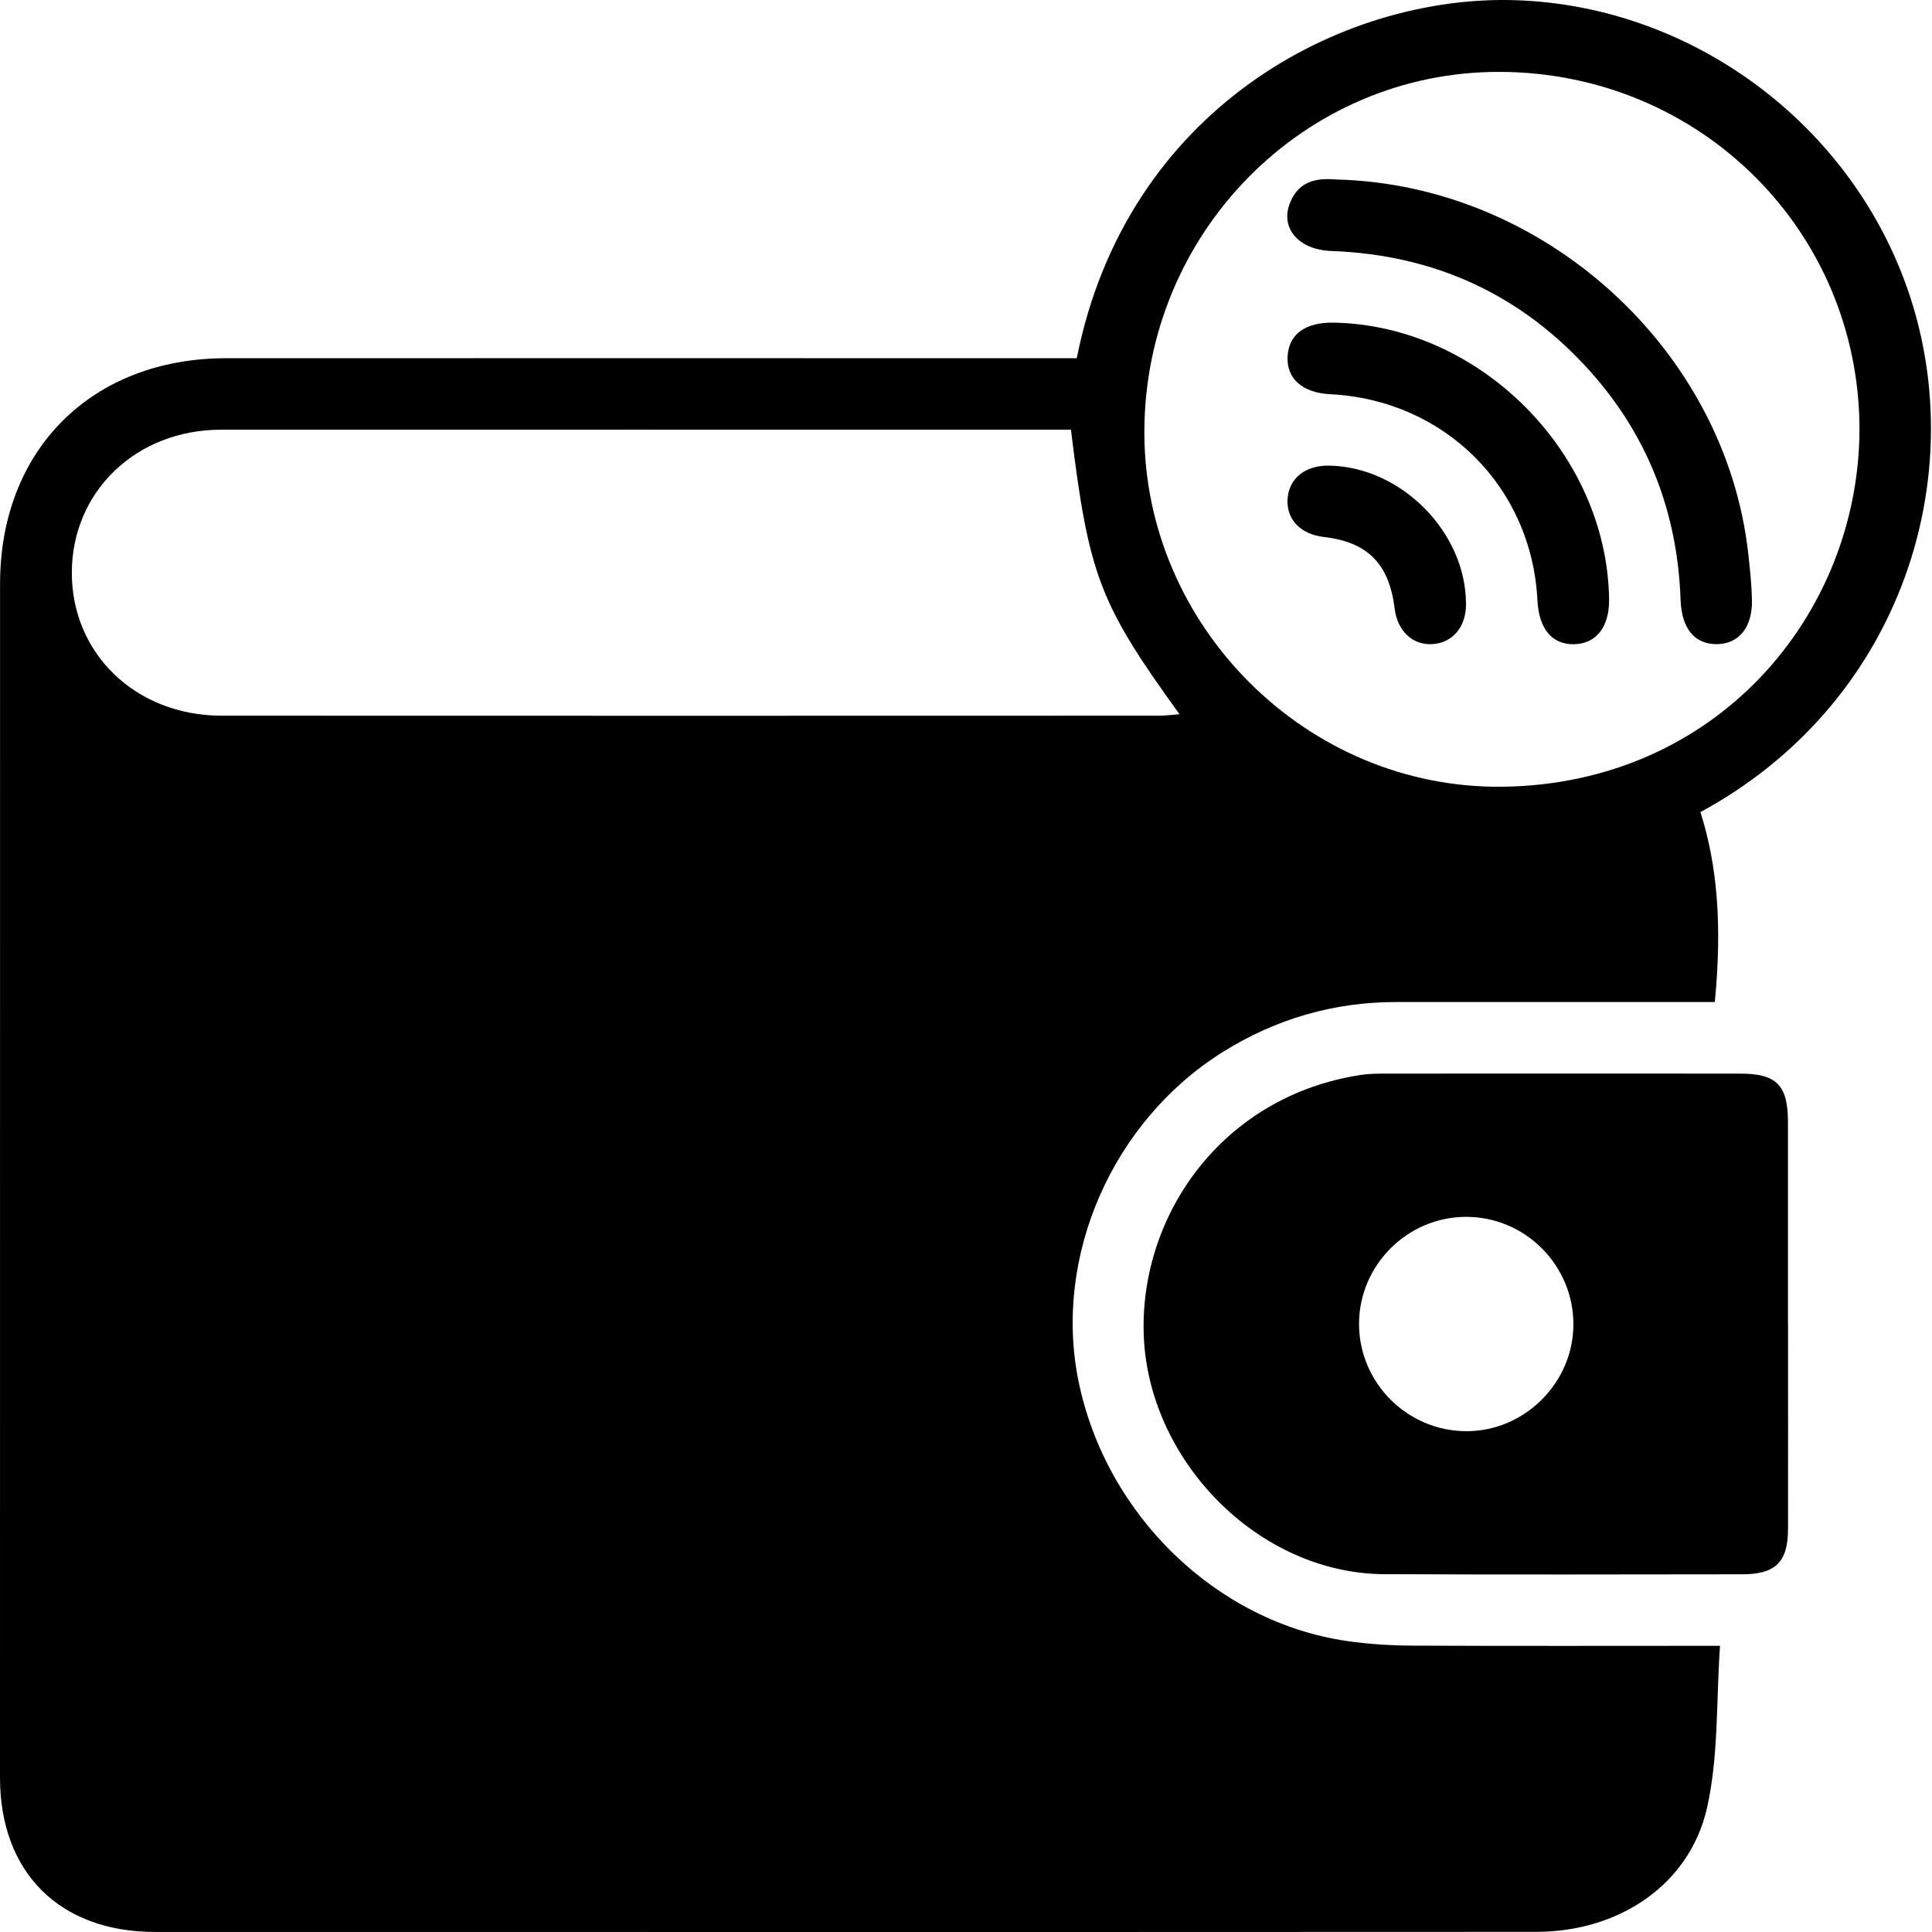 <svg width="193" height="193" viewBox="0 0 193 193" fill="none" xmlns="http://www.w3.org/2000/svg">
<path d="M171.305 100.098C160.617 100.098 150.061 100.098 139.504 100.098C133.247 100.098 127.462 101.774 122.166 105.084C111.12 111.985 105.192 125.547 107.744 137.995C110.488 151.361 121.534 162.066 134.607 163.939C136.736 164.243 138.901 164.381 141.049 164.392C151.086 164.44 161.124 164.41 171.824 164.41C171.436 169.921 171.693 175.426 170.524 180.603C168.788 188.273 161.739 192.979 153.478 192.985C121.551 193.009 89.625 192.997 57.698 192.997C43.635 192.997 29.565 192.997 15.501 192.997C5.964 192.997 0 187.063 0 177.573C0 137.822 0 98.07 0.006 58.324C0.006 44.922 9.167 35.791 22.593 35.785C50.052 35.773 77.511 35.785 104.977 35.785C105.854 35.785 106.73 35.785 107.565 35.785C112.504 10.92 133.921 -0.513 151.337 0.018C169.361 0.566 185.679 12.889 191.047 30.376C196.635 48.59 189.562 70.444 169.868 81.126C171.574 86.517 172.039 92.452 171.305 100.098ZM185.757 42.978C185.781 23.111 169.862 7.246 149.834 7.181C130.271 7.115 114.341 23.254 114.317 43.157C114.299 62.517 130.528 78.841 150.12 78.591C171.472 78.316 185.649 61.461 185.757 42.978ZM106.981 42.925H105.084C77.416 42.925 49.754 42.913 22.086 42.925C13.628 42.925 7.229 49.062 7.175 57.125C7.121 65.272 13.551 71.493 22.139 71.493C53.374 71.511 84.609 71.499 115.85 71.493C116.464 71.493 117.078 71.404 117.83 71.35C109.826 60.286 108.764 57.495 106.981 42.913V42.925Z" fill="black"/>
<path d="M178.618 132.408C178.618 139.178 178.63 145.947 178.618 152.722C178.612 156.051 177.377 157.267 174.013 157.267C162.109 157.279 150.21 157.309 138.305 157.255C125.679 157.202 114.627 145.852 114.251 133.219C113.9 121.297 122.148 109.488 135.937 107.382C136.743 107.257 137.566 107.251 138.383 107.251C150.21 107.245 162.037 107.239 173.864 107.251C177.473 107.251 178.612 108.414 178.612 112.094C178.618 118.863 178.612 125.633 178.612 132.408H178.618ZM146.53 142.971C152.327 142.959 157.17 138.11 157.176 132.313C157.188 126.372 152.333 121.529 146.405 121.559C140.578 121.589 135.788 126.384 135.764 132.211C135.741 138.134 140.59 142.983 146.53 142.971Z" fill="black"/>
<path d="M133.462 17.93C154.271 18.425 172.349 34.928 174.639 55.254C174.812 56.805 174.979 58.361 175.015 59.918C175.08 62.679 173.685 64.361 171.454 64.349C169.241 64.337 167.983 62.751 167.882 59.888C167.577 51.252 164.661 43.612 158.905 37.152C152.023 29.441 143.339 25.451 133.009 25.075C129.669 24.95 127.802 22.731 128.917 20.142C129.865 17.936 131.768 17.792 133.462 17.93Z" fill="black"/>
<path d="M133.253 32.231C147.836 32.511 160.51 45.233 160.743 59.822C160.784 62.607 159.484 64.301 157.259 64.355C155.053 64.408 153.729 62.828 153.585 59.983C153.025 48.639 144.305 39.955 132.89 39.382C130.116 39.245 128.506 37.82 128.625 35.607C128.744 33.388 130.396 32.178 133.253 32.231Z" fill="black"/>
<path d="M146.452 60.334C146.452 62.619 145.14 64.199 143.13 64.343C141.144 64.486 139.599 63.054 139.325 60.812C138.776 56.327 136.623 54.144 132.251 53.643C129.955 53.38 128.535 51.931 128.619 49.933C128.708 47.833 130.343 46.48 132.752 46.515C139.963 46.617 146.446 53.166 146.446 60.329L146.452 60.334Z" fill="black"/>
</svg>
